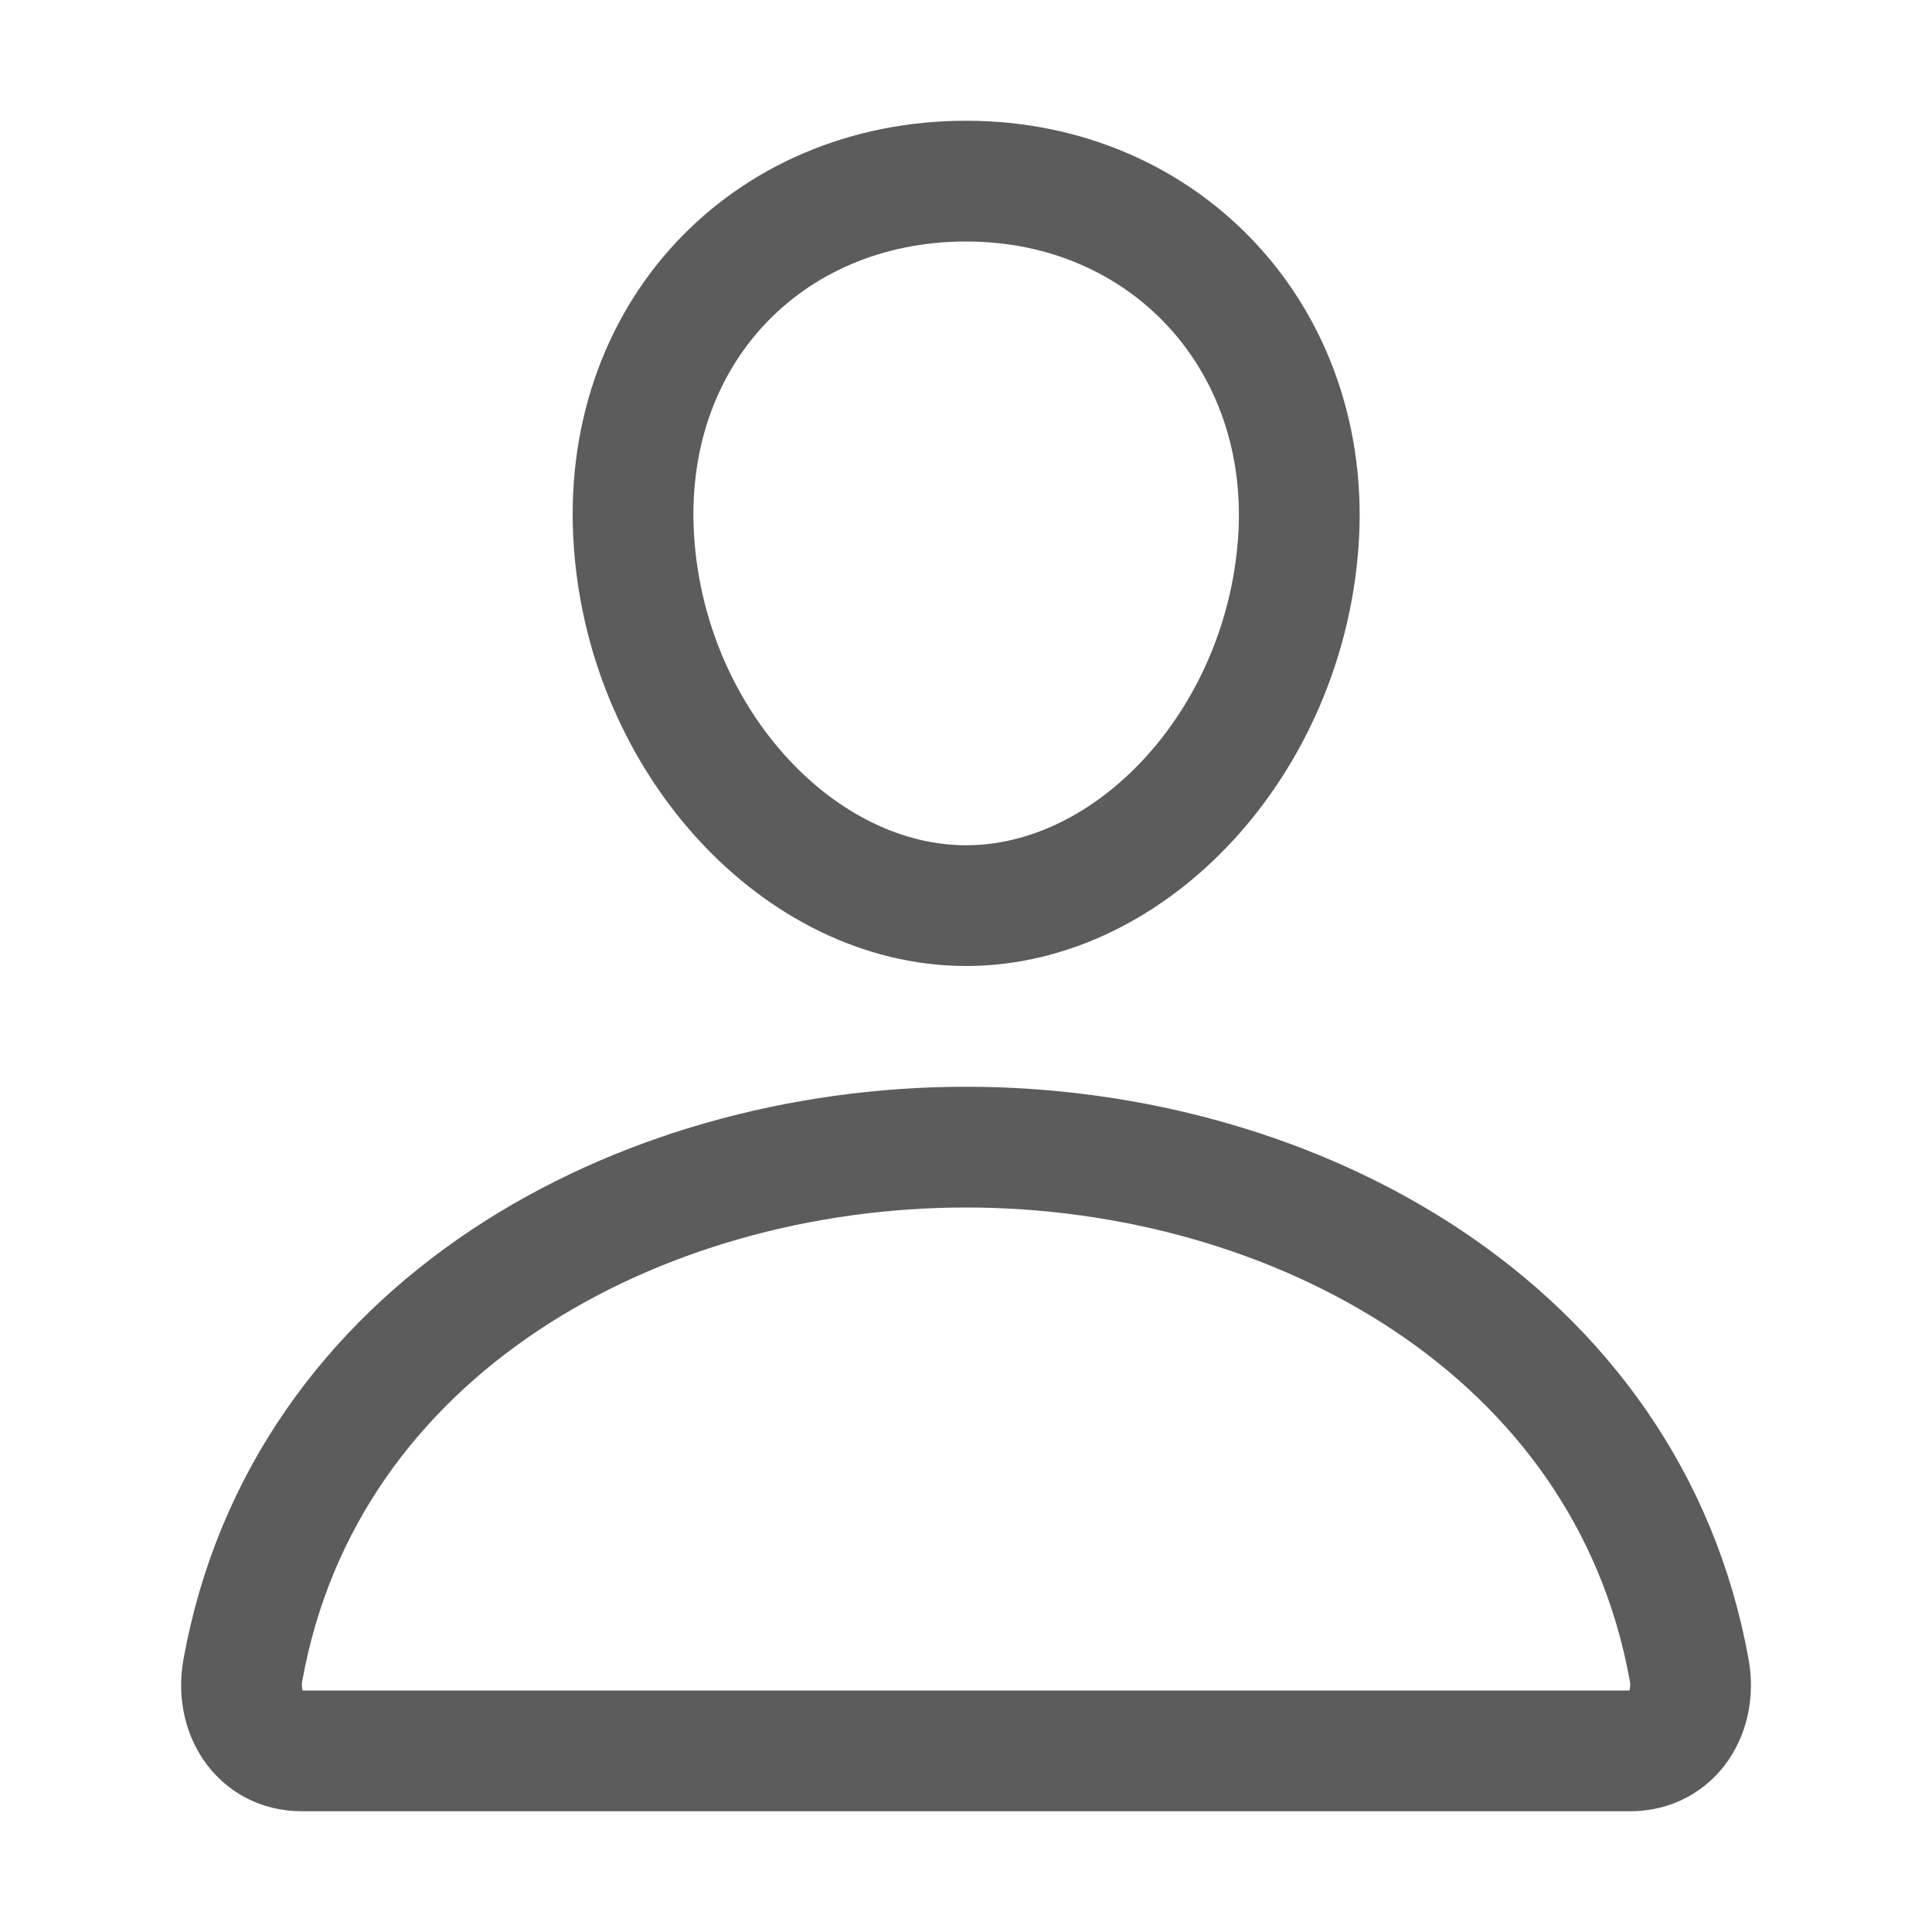 <svg width="24" height="24" viewBox="0 0 24 24" fill="none" xmlns="http://www.w3.org/2000/svg">
<path d="M16.127 6.75C15.943 9.228 14.064 11.25 12.002 11.25C9.939 11.25 8.057 9.229 7.877 6.75C7.689 4.172 9.517 2.25 12.002 2.25C14.486 2.25 16.314 4.219 16.127 6.75Z" stroke="#5C5C5C" stroke-width="1.5" stroke-linecap="round" stroke-linejoin="round"/>
<path d="M12 14.25C7.922 14.25 3.783 16.5 3.017 20.747C2.925 21.259 3.214 21.75 3.75 21.75H20.25C20.786 21.75 21.076 21.259 20.984 20.747C20.217 16.5 16.078 14.25 12 14.25Z" stroke="#5C5C5C" stroke-width="1.5" stroke-miterlimit="10"/>
</svg>
